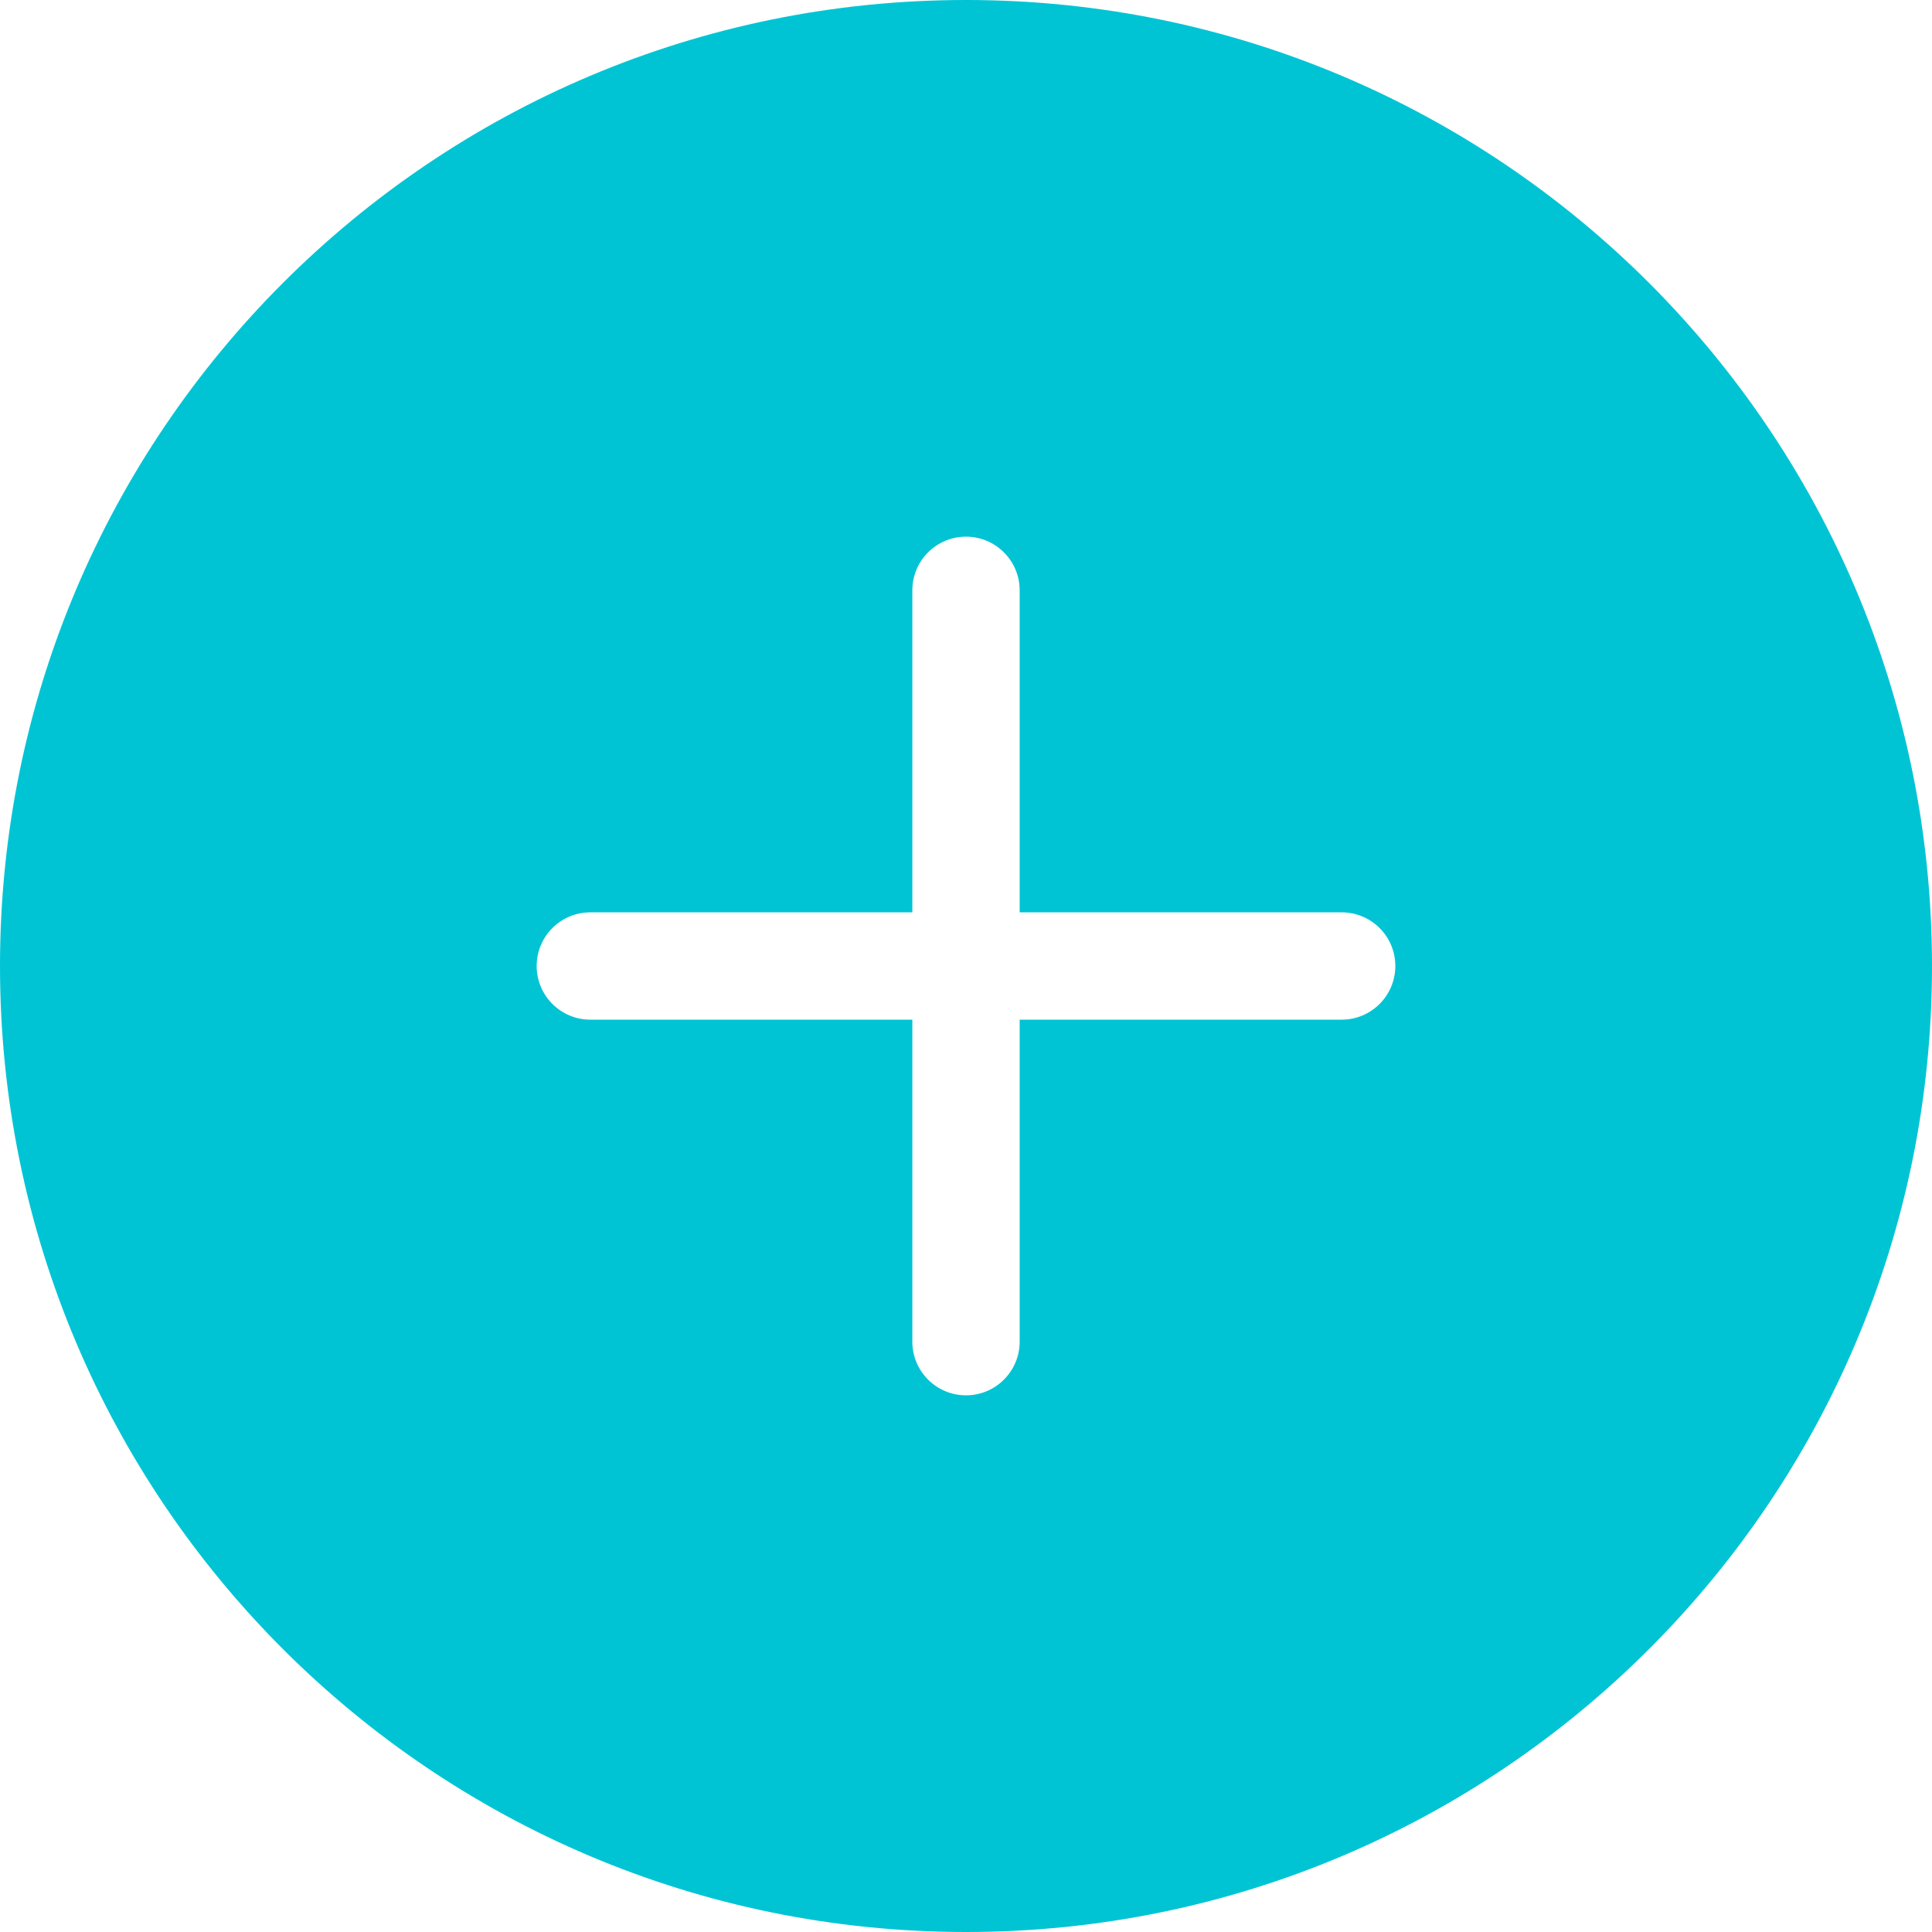<?xml version="1.0" encoding="UTF-8"?>
<svg width="36px" height="36px" viewBox="0 0 36 36" version="1.1" xmlns="http://www.w3.org/2000/svg" xmlns:xlink="http://www.w3.org/1999/xlink">
    <!-- Generator: Sketch 48.2 (47327) - http://www.bohemiancoding.com/sketch -->
    <title>member_icon_add</title>
    <desc>Created with Sketch.</desc>
    <defs></defs>
    <g id="入会申请" stroke="none" stroke-width="1" fill="none" fill-rule="evenodd" transform="translate(-897, -590)">
        <g id="Group-3-Copy" transform="translate(670, 280)" fill="#00C4D4">
            <g id="Group-9" transform="translate(227, 310)">
                <path d="M18,36 C8.059,36 0,27.941 0,18 C0,8.059 8.059,0 18,0 C27.941,0 36,8.059 36,18 C36,27.941 27.941,36 18,36 Z M17,17 L11,17 C10.448,17 10,17.448 10,18 C10,18.552 10.448,19 11,19 L17,19 L17,25 C17,25.552 17.448,26 18,26 C18.552,26 19,25.552 19,25 L19,19 L25,19 C25.552,19 26,18.552 26,18 C26,17.448 25.552,17 25,17 L19,17 L19,11 C19,10.448 18.552,10 18,10 C17.448,10 17,10.448 17,11 L17,17 Z" id="member_icon_add"></path>
            </g>
        </g>
    </g>
</svg>